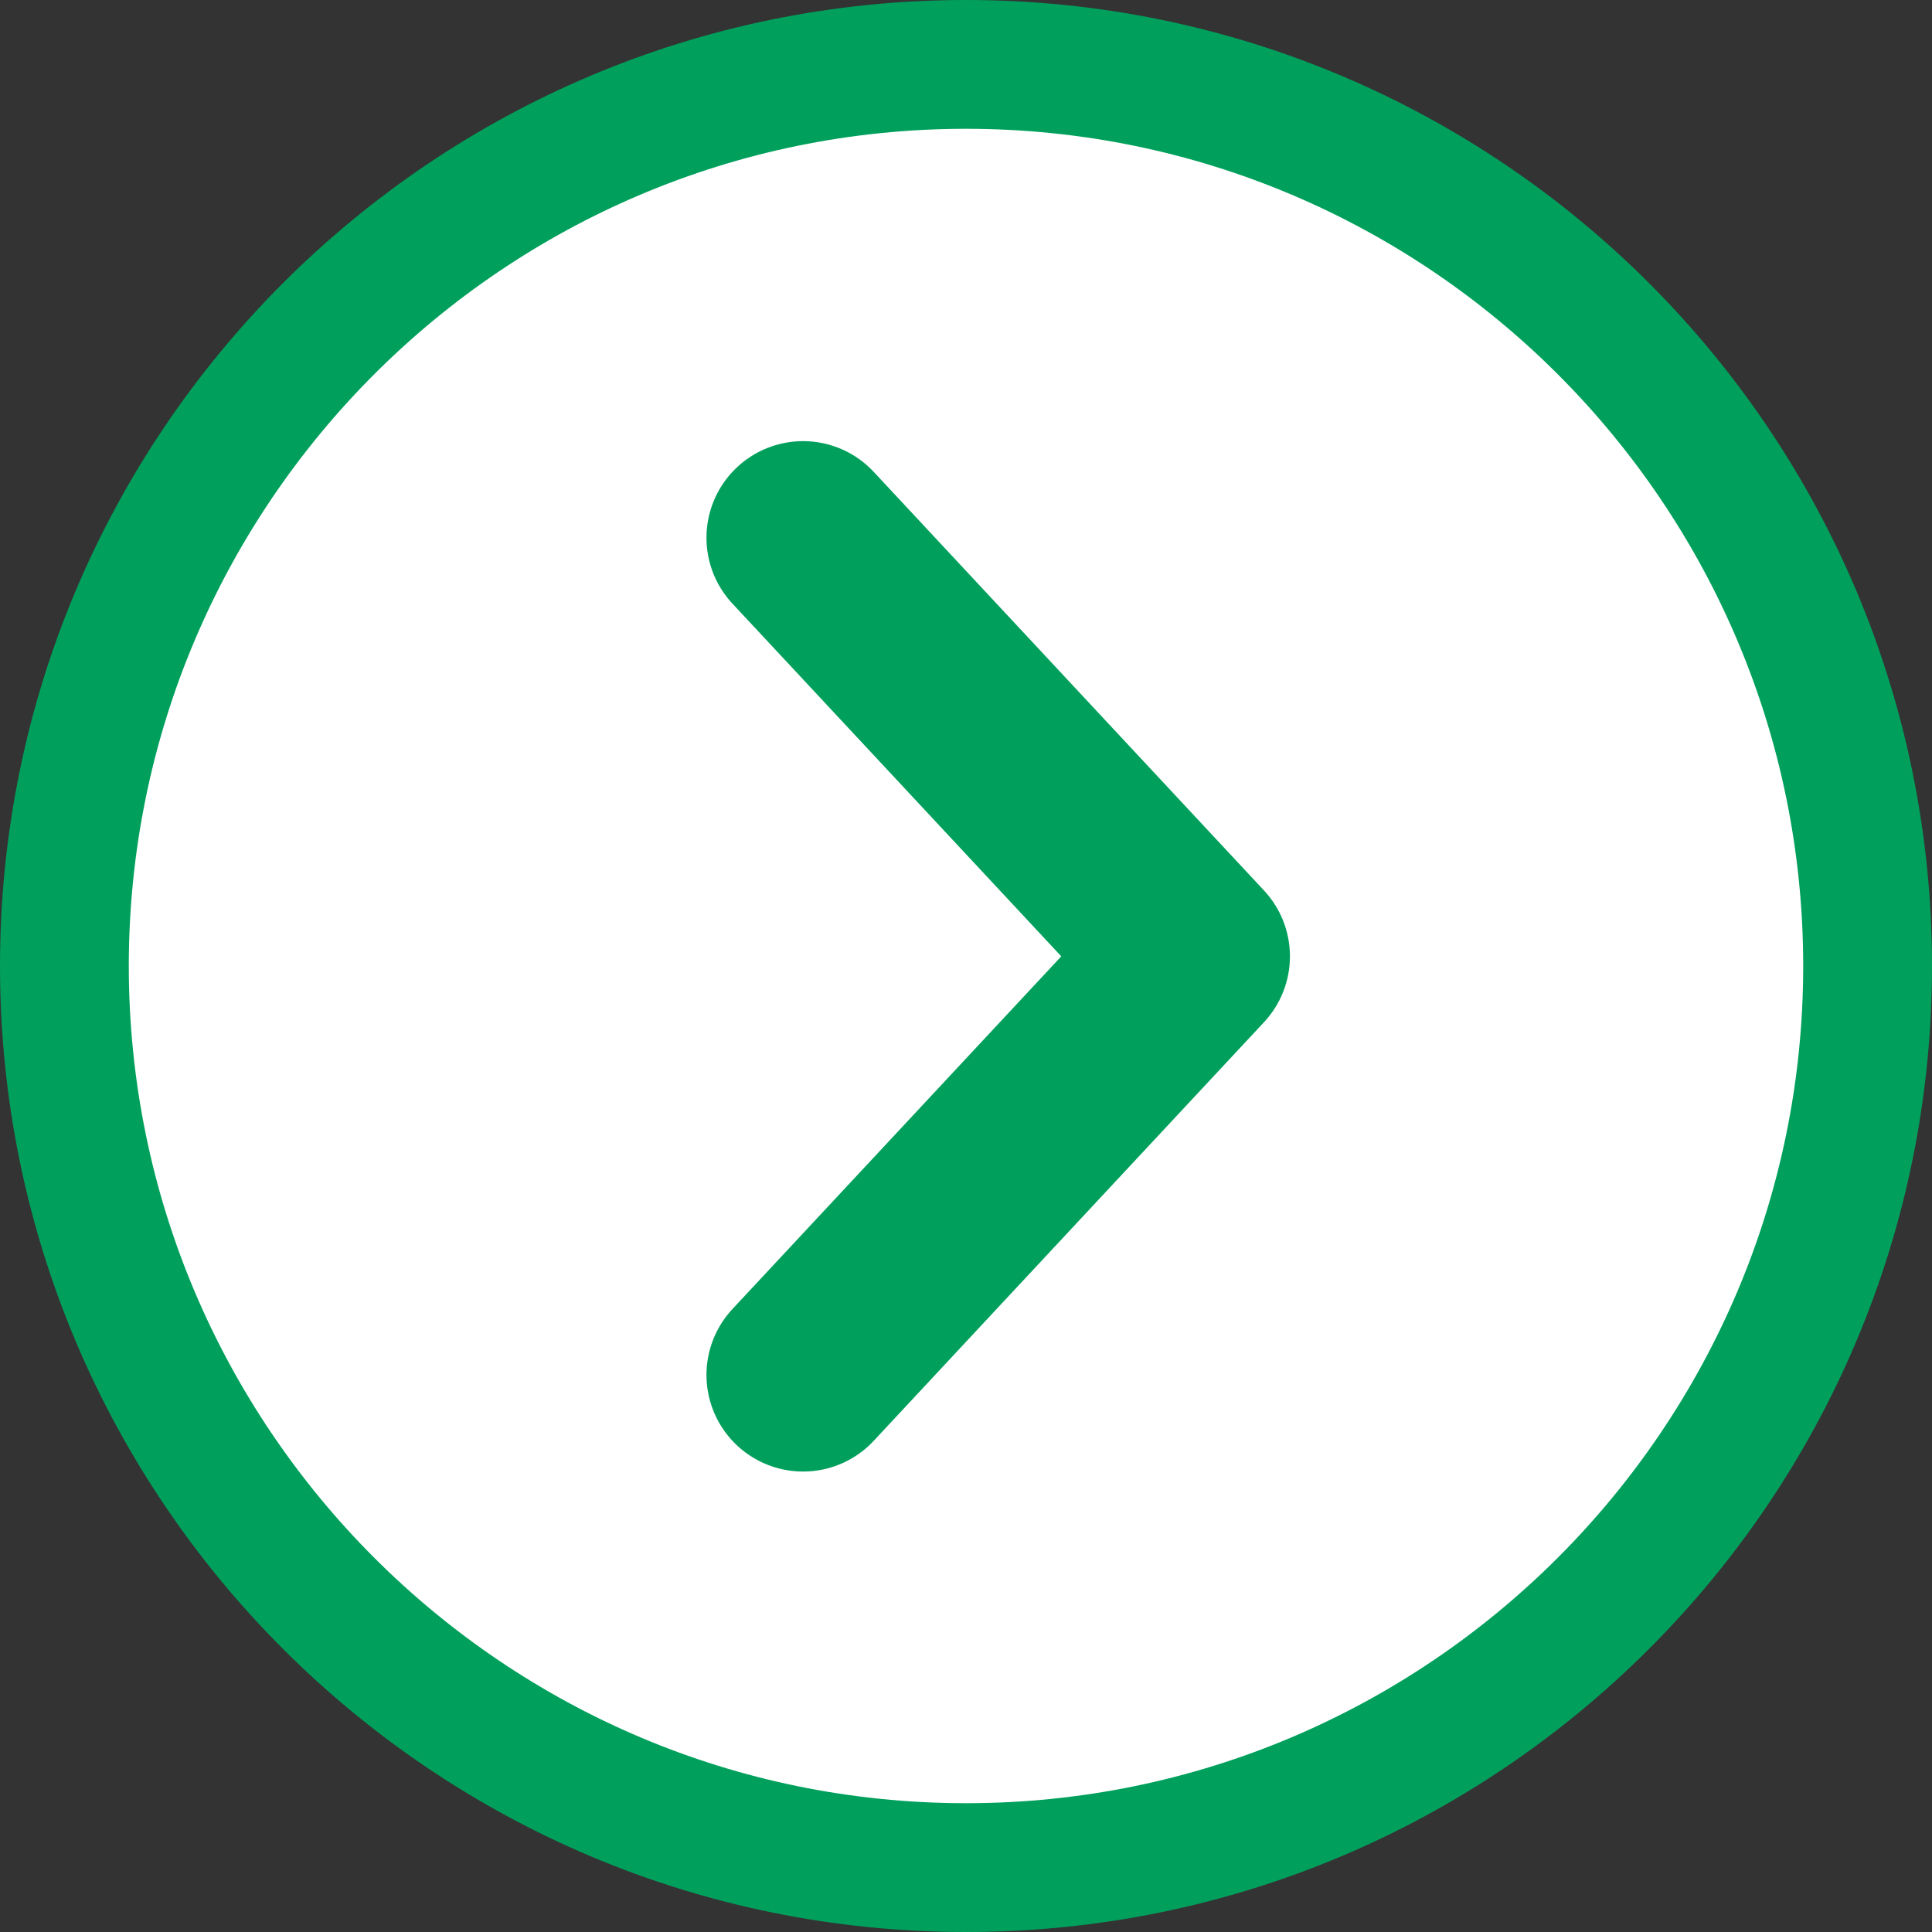 <?xml version="1.0" encoding="UTF-8"?><svg id="_レイヤー_2" xmlns="http://www.w3.org/2000/svg" width="30" height="30" viewBox="0 0 30 30"><rect x="0" y="0" width="30" height="30" fill="#333333" stroke="none"/><defs><style>.cls-1{fill:#fff;}.cls-2{fill:#00a05c;}.cls-3{fill:none;stroke:#00a05c;stroke-linecap:round;stroke-linejoin:round;stroke-width:3px;}</style></defs><g id="_コンテンツ"><g><g><circle class="cls-1" cx="15" cy="15" r="14"/><path class="cls-2" d="M15,2c7.17,0,13,5.83,13,13s-5.83,13-13,13S2,22.17,2,15,7.83,2,15,2m0-2C6.72,0,0,6.72,0,15s6.72,15,15,15,15-6.72,15-15S23.28,0,15,0h0Z"/></g><polyline class="cls-3" points="12.47 8.35 18.53 14.85 12.47 21.35"/></g></g></svg>